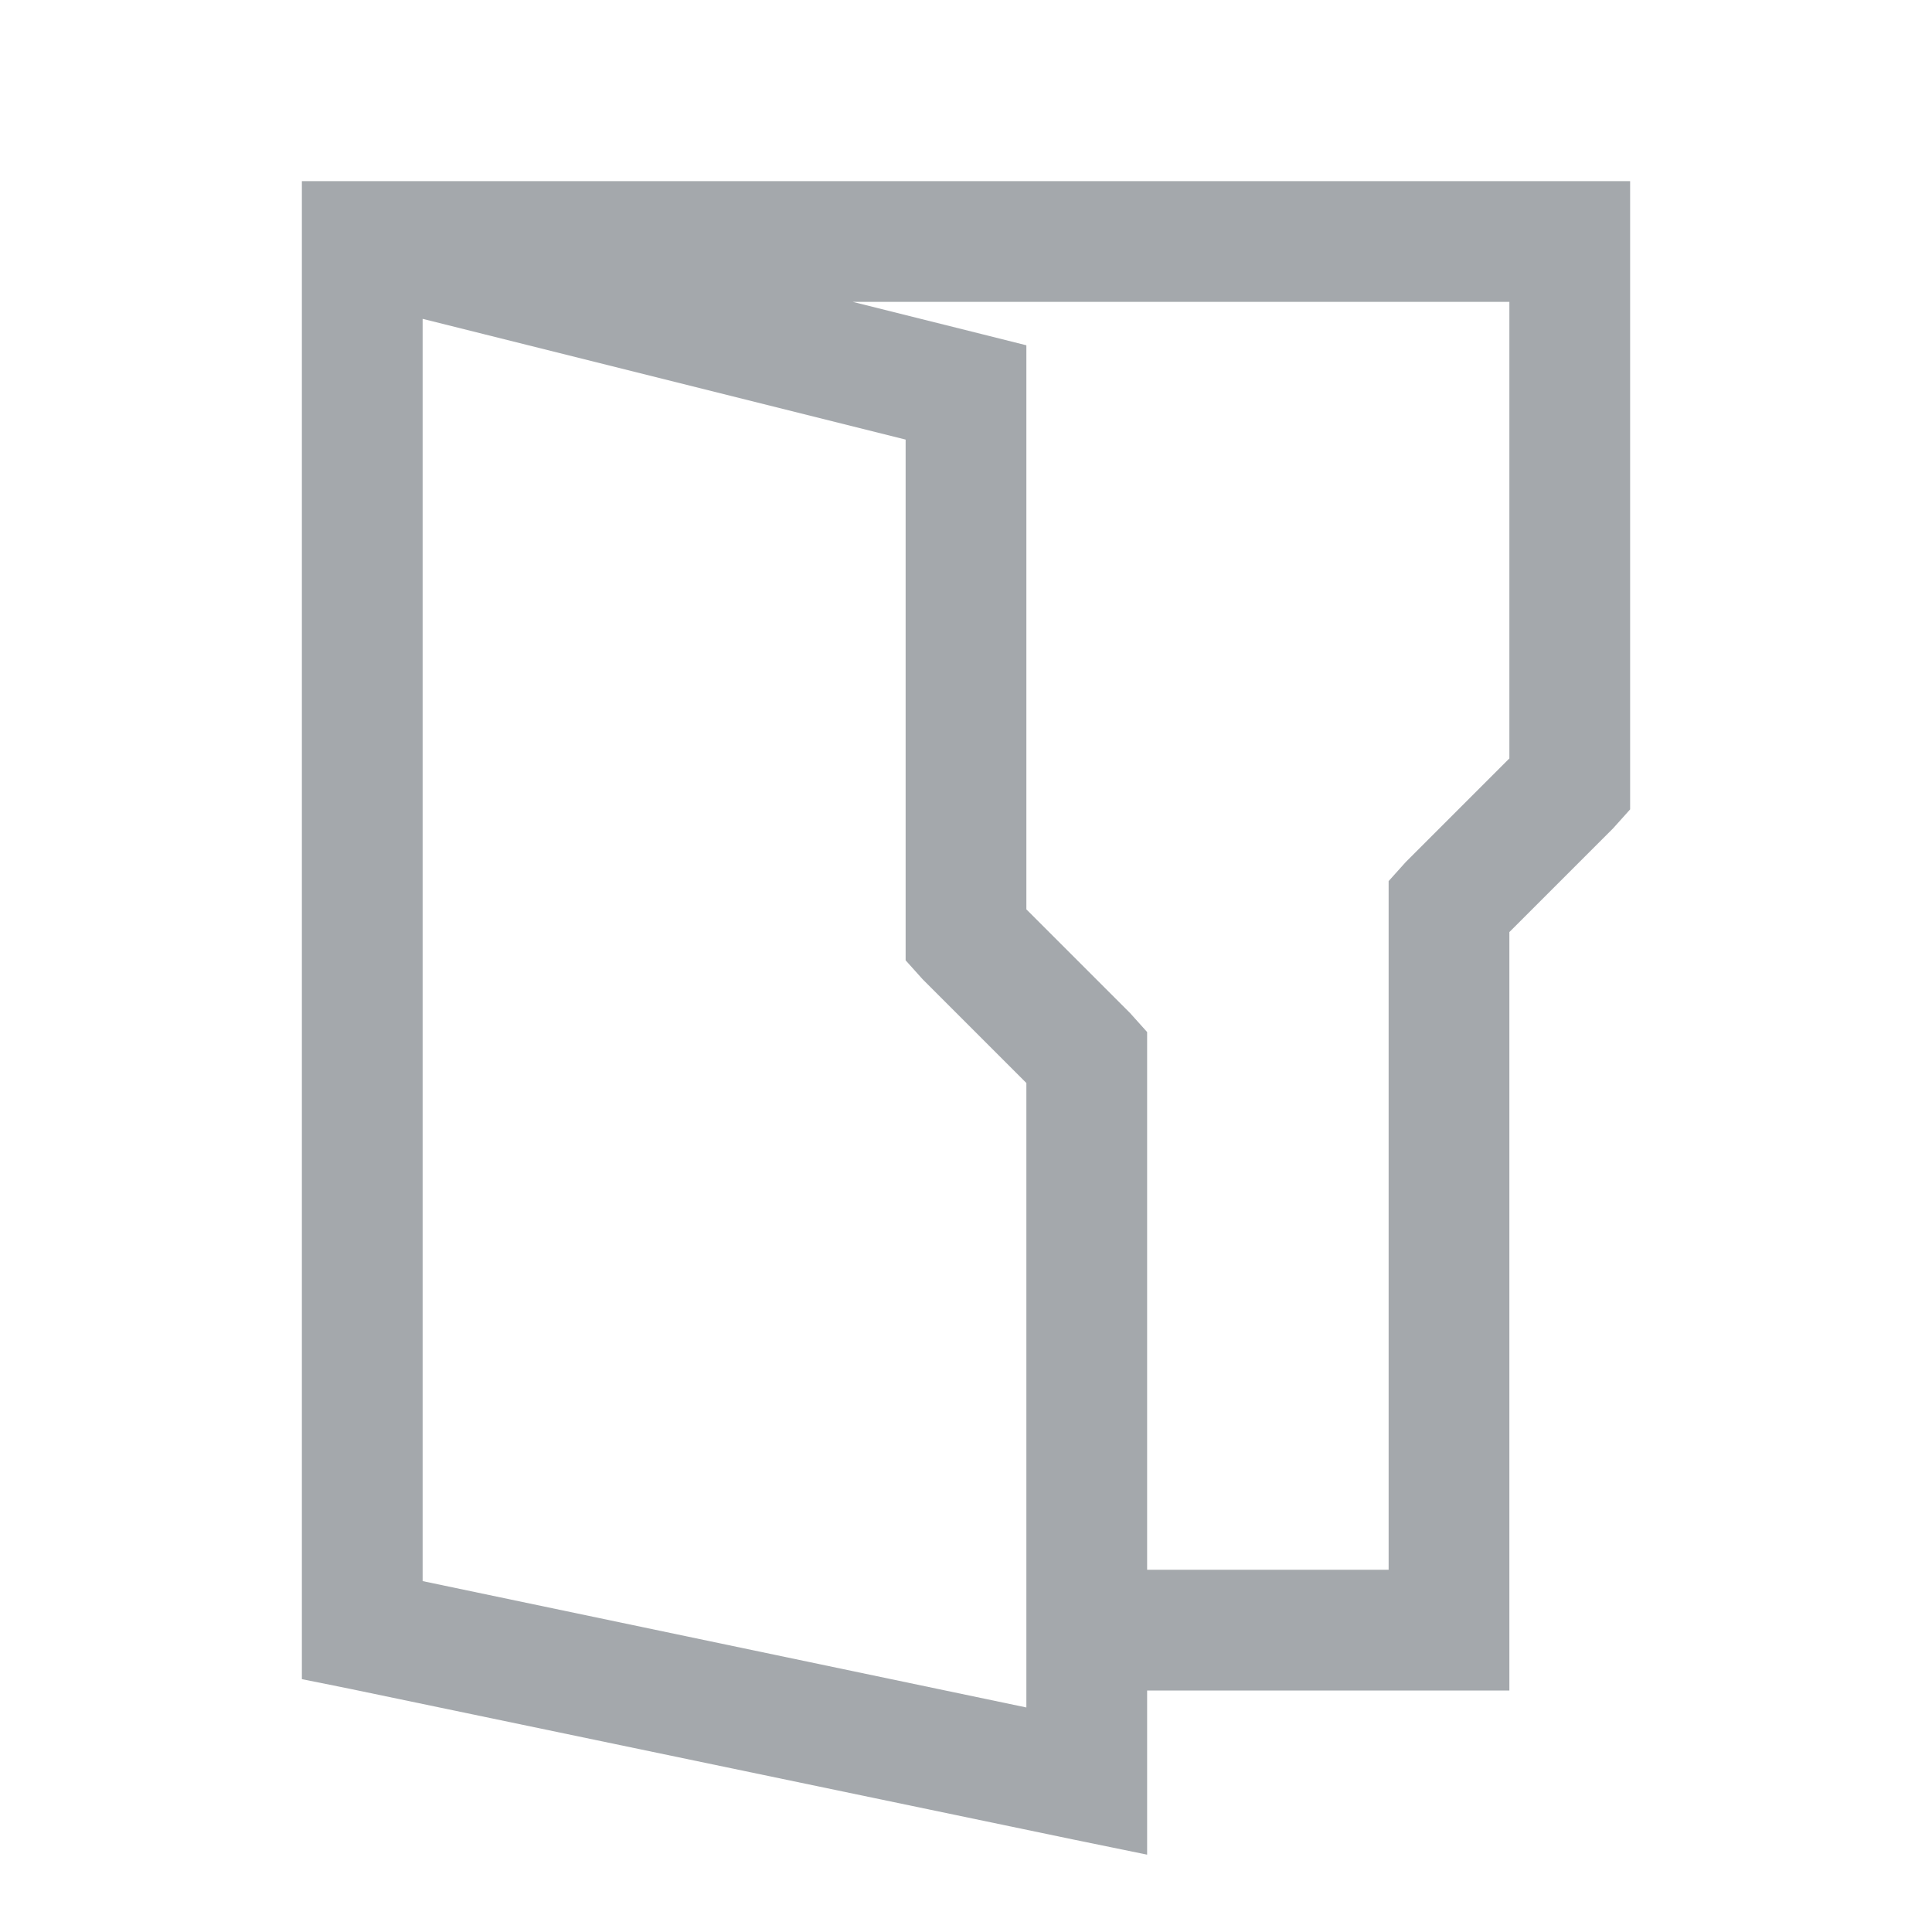 <svg xmlns="http://www.w3.org/2000/svg" viewBox="0 0 32 32"><path fill="#a4a8ac" d="M 5 3 L 5 4 L 5 27 L 5 27.812 L 5.781 27.969 L 17.781 30.469 L 19 30.719 L 19 29.5 L 19 28 L 24 28 L 25 28 L 25 27 L 25 15.438 L 26.719 13.719 L 27 13.406 L 27 13 L 27 4 L 27 3 L 26 3 L 6 3 L 5 3 z M 14.125 5 L 25 5 L 25 12.562 L 23.281 14.281 L 23 14.594 L 23 15 L 23 26 L 19 26 L 19 17.5 L 19 17.094 L 18.719 16.781 L 17 15.062 L 17 6.5 L 17 5.719 L 16.25 5.531 L 14.125 5 z M 7 5.281 L 15 7.281 L 15 15.5 L 15 15.906 L 15.281 16.219 L 17 17.938 L 17 26 L 17 27 L 17 28.281 L 7 26.188 L 7 5.281 z"/></svg>
